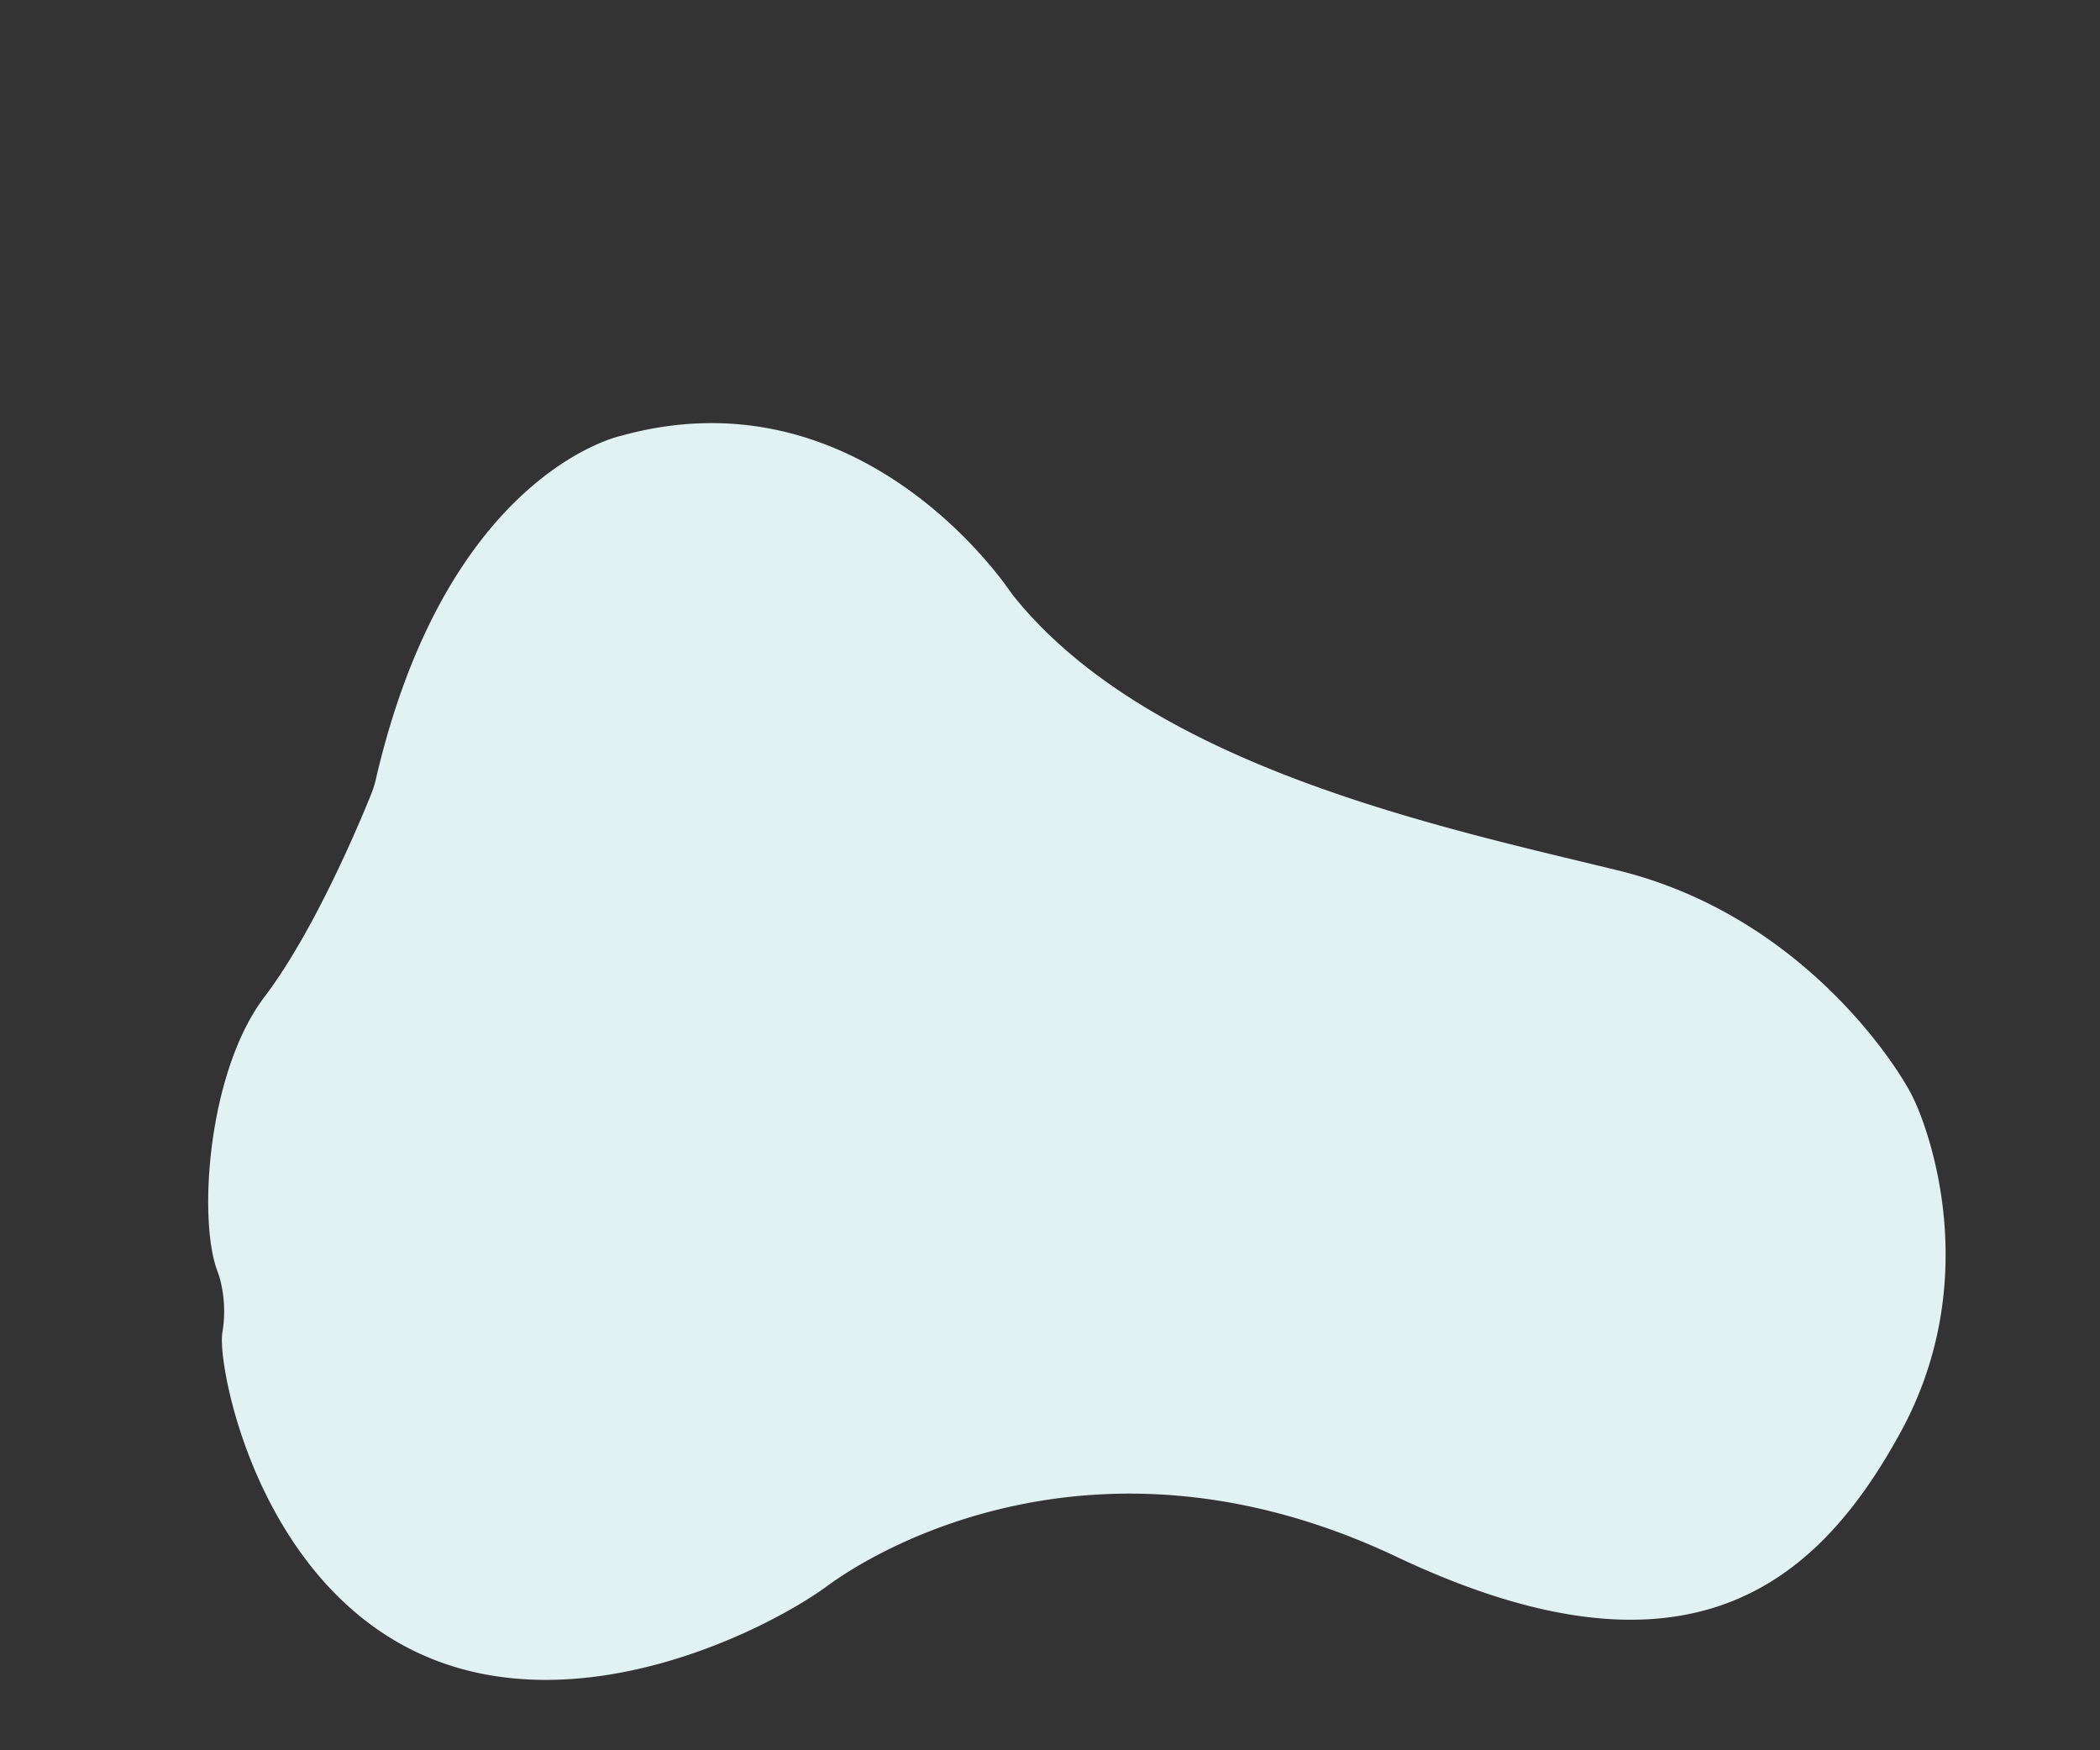 <svg id="Layer_3" data-name="Layer 3" xmlns="http://www.w3.org/2000/svg" viewBox="0 0 600 500"><rect x="0" y="0" width="600" height="500" fill="#333333" stroke="none"/><defs><style>.cls-1{fill:#e2f1f1;}</style></defs><path class="cls-1" d="M177.49,124.48s-49.74,10.29-70.09,98.08a28.64,28.64,0,0,1-1.32,4.22c-3.35,8.33-16.29,39.28-30.52,58-16.25,21.38-19.07,63.77-13.39,78.49A23,23,0,0,1,63.24,367a36.44,36.44,0,0,1,.3,13.65c-1.59,8.74,9.35,69,55,91.09s101.11-6.39,117.82-18.68S316,405.42,399,444.72s120.09,8.17,144-35.53,8.18-86.77,3.15-96.51-32.38-51.56-84.25-64.13c-51.54-12.5-133.23-29.93-172.13-78.06-.43-.54-.85-1.1-1.24-1.67C283.63,161.77,242.84,106.4,177.49,124.48Z"/></svg>